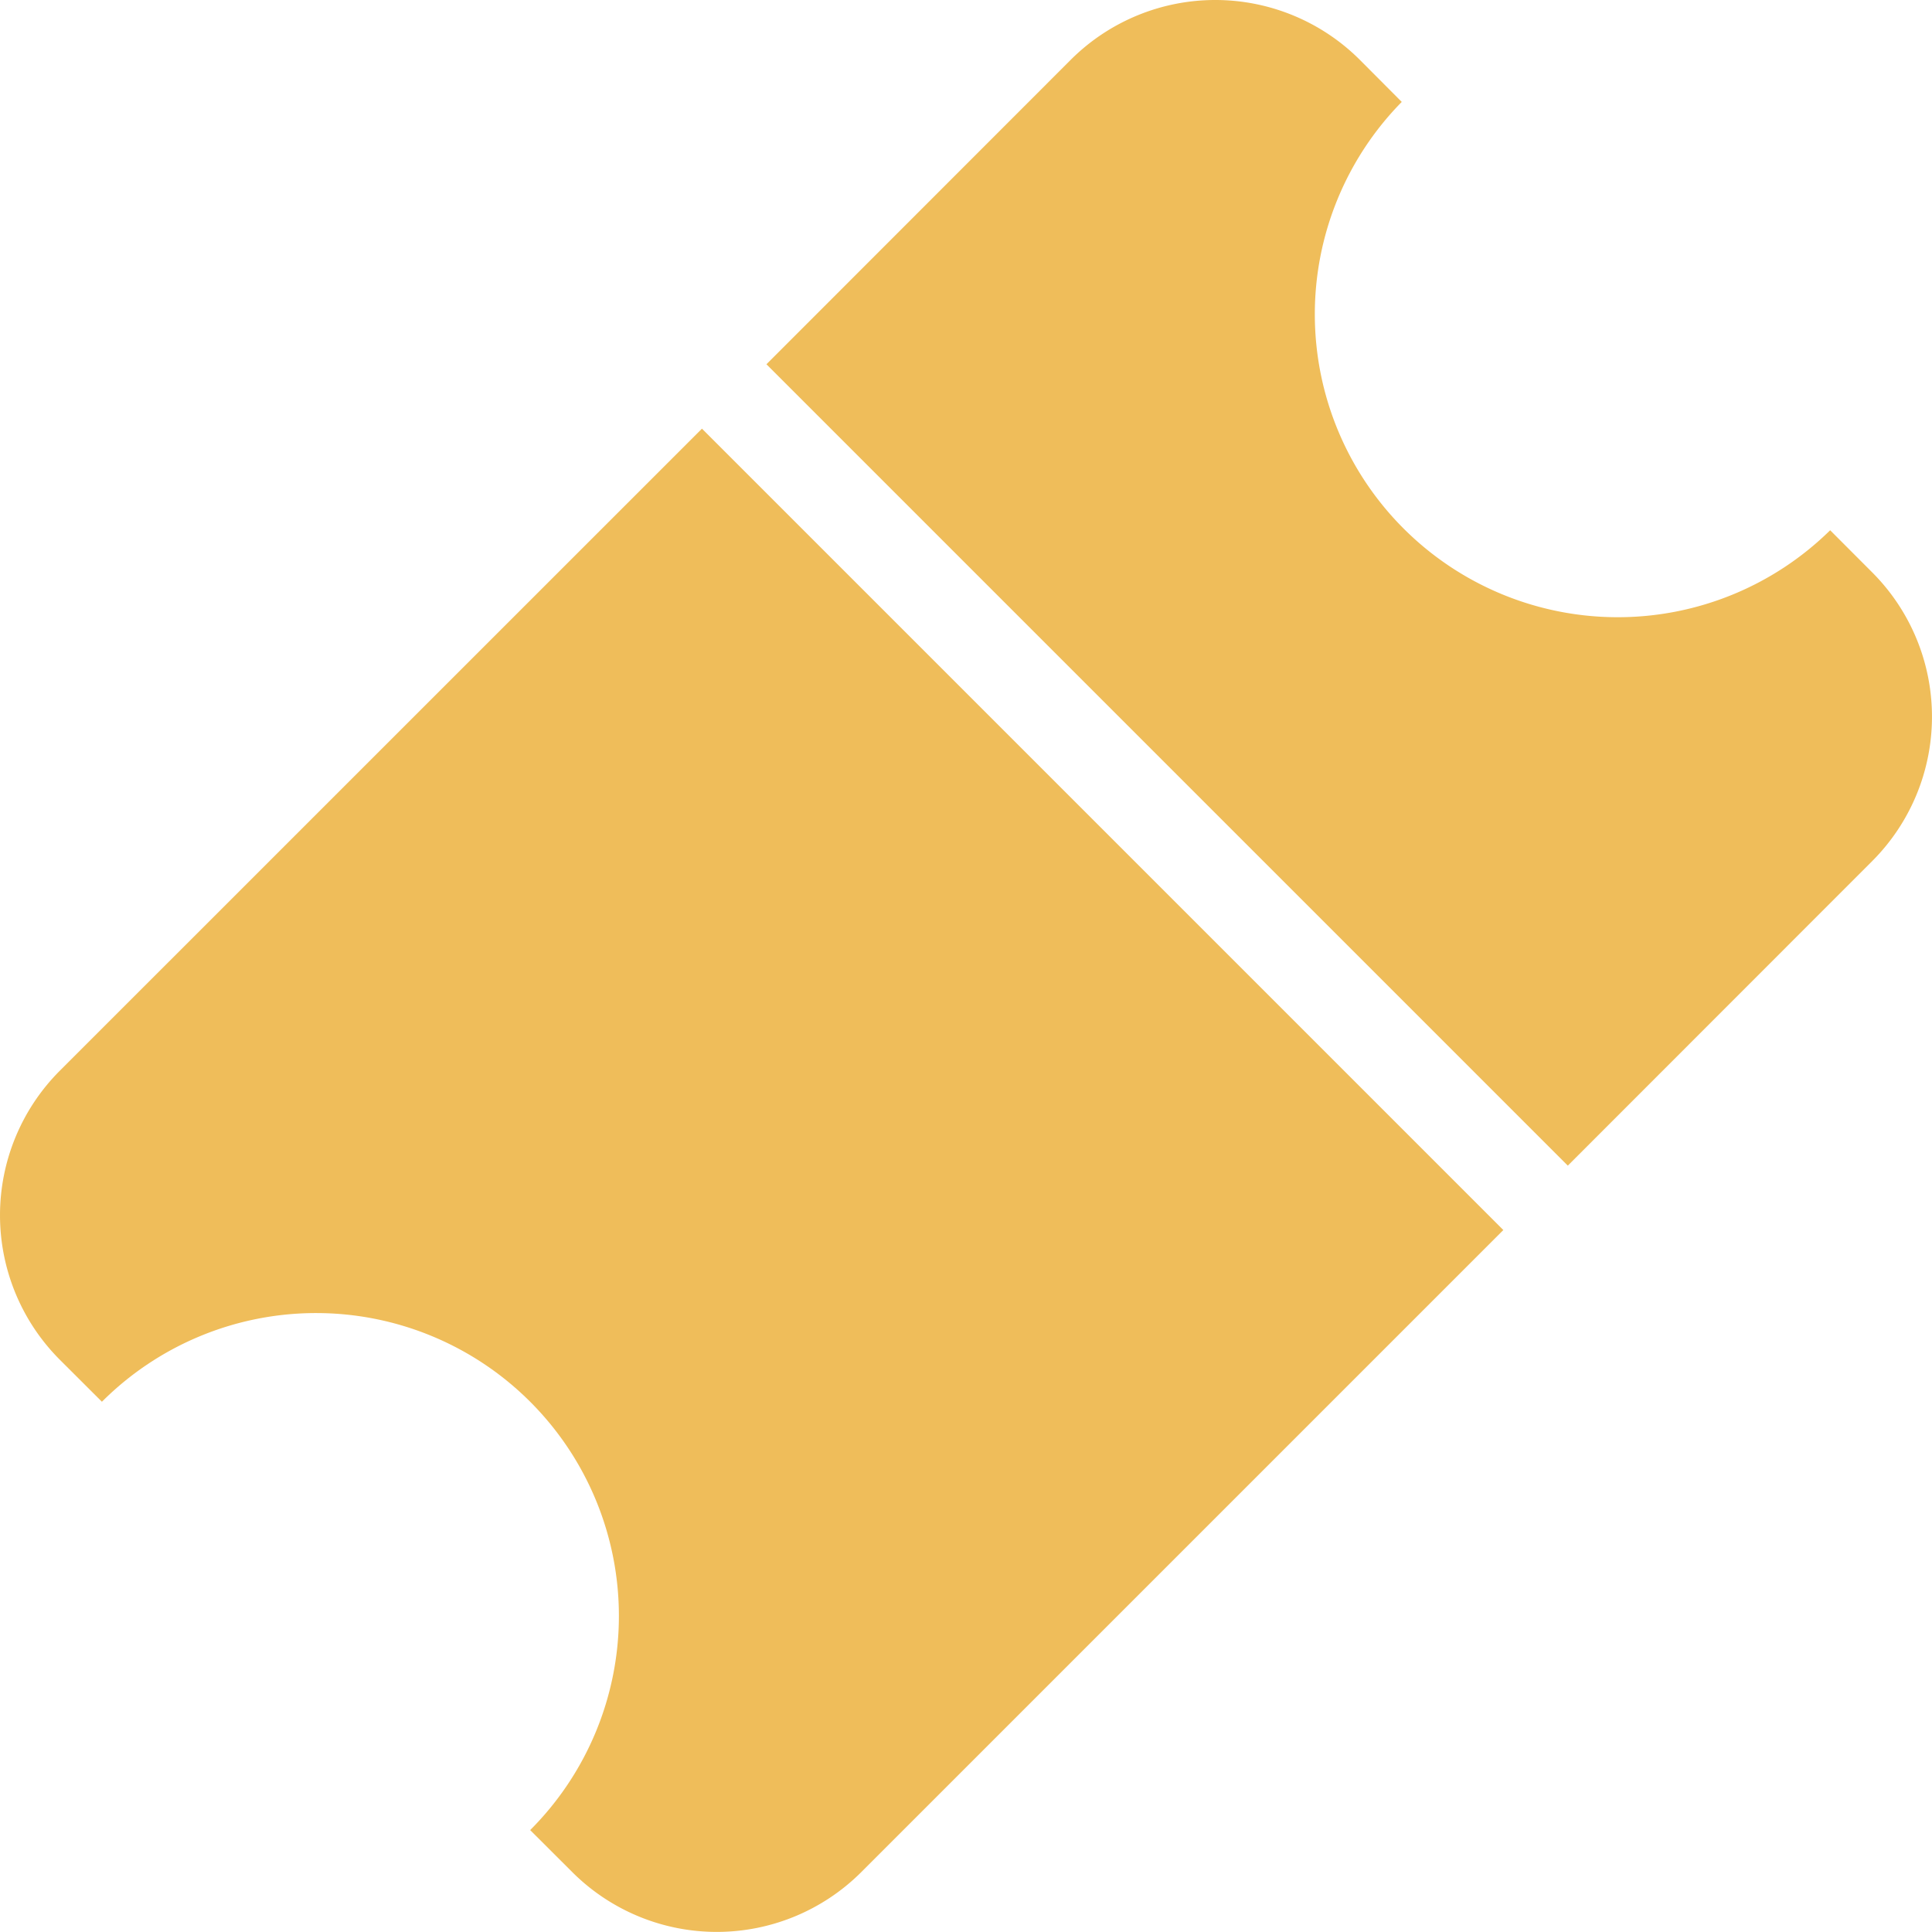 <svg xmlns="http://www.w3.org/2000/svg" fill-rule="evenodd" stroke-linejoin="round" stroke-miterlimit="2" clip-rule="evenodd" width="24" height="24" viewBox="0 0 24 24">
  <path fill="#efbd5a" fill-rule="nonzero" d="M8.72 5.325L.738 13.306a2.54 2.54 0 000 3.58l.528.527a3.762 3.762 0 115.32 5.321l.528.527a2.54 2.54 0 003.58 0l7.981-7.981L8.72 5.325zm8.693-4.059l-.526-.528a2.541 2.541 0 00-3.581 0L9.521 4.525l9.955 9.955 3.785-3.787a2.537 2.537 0 000-3.579l-.526-.527a3.763 3.763 0 01-5.322-5.321z"/>
</svg>
